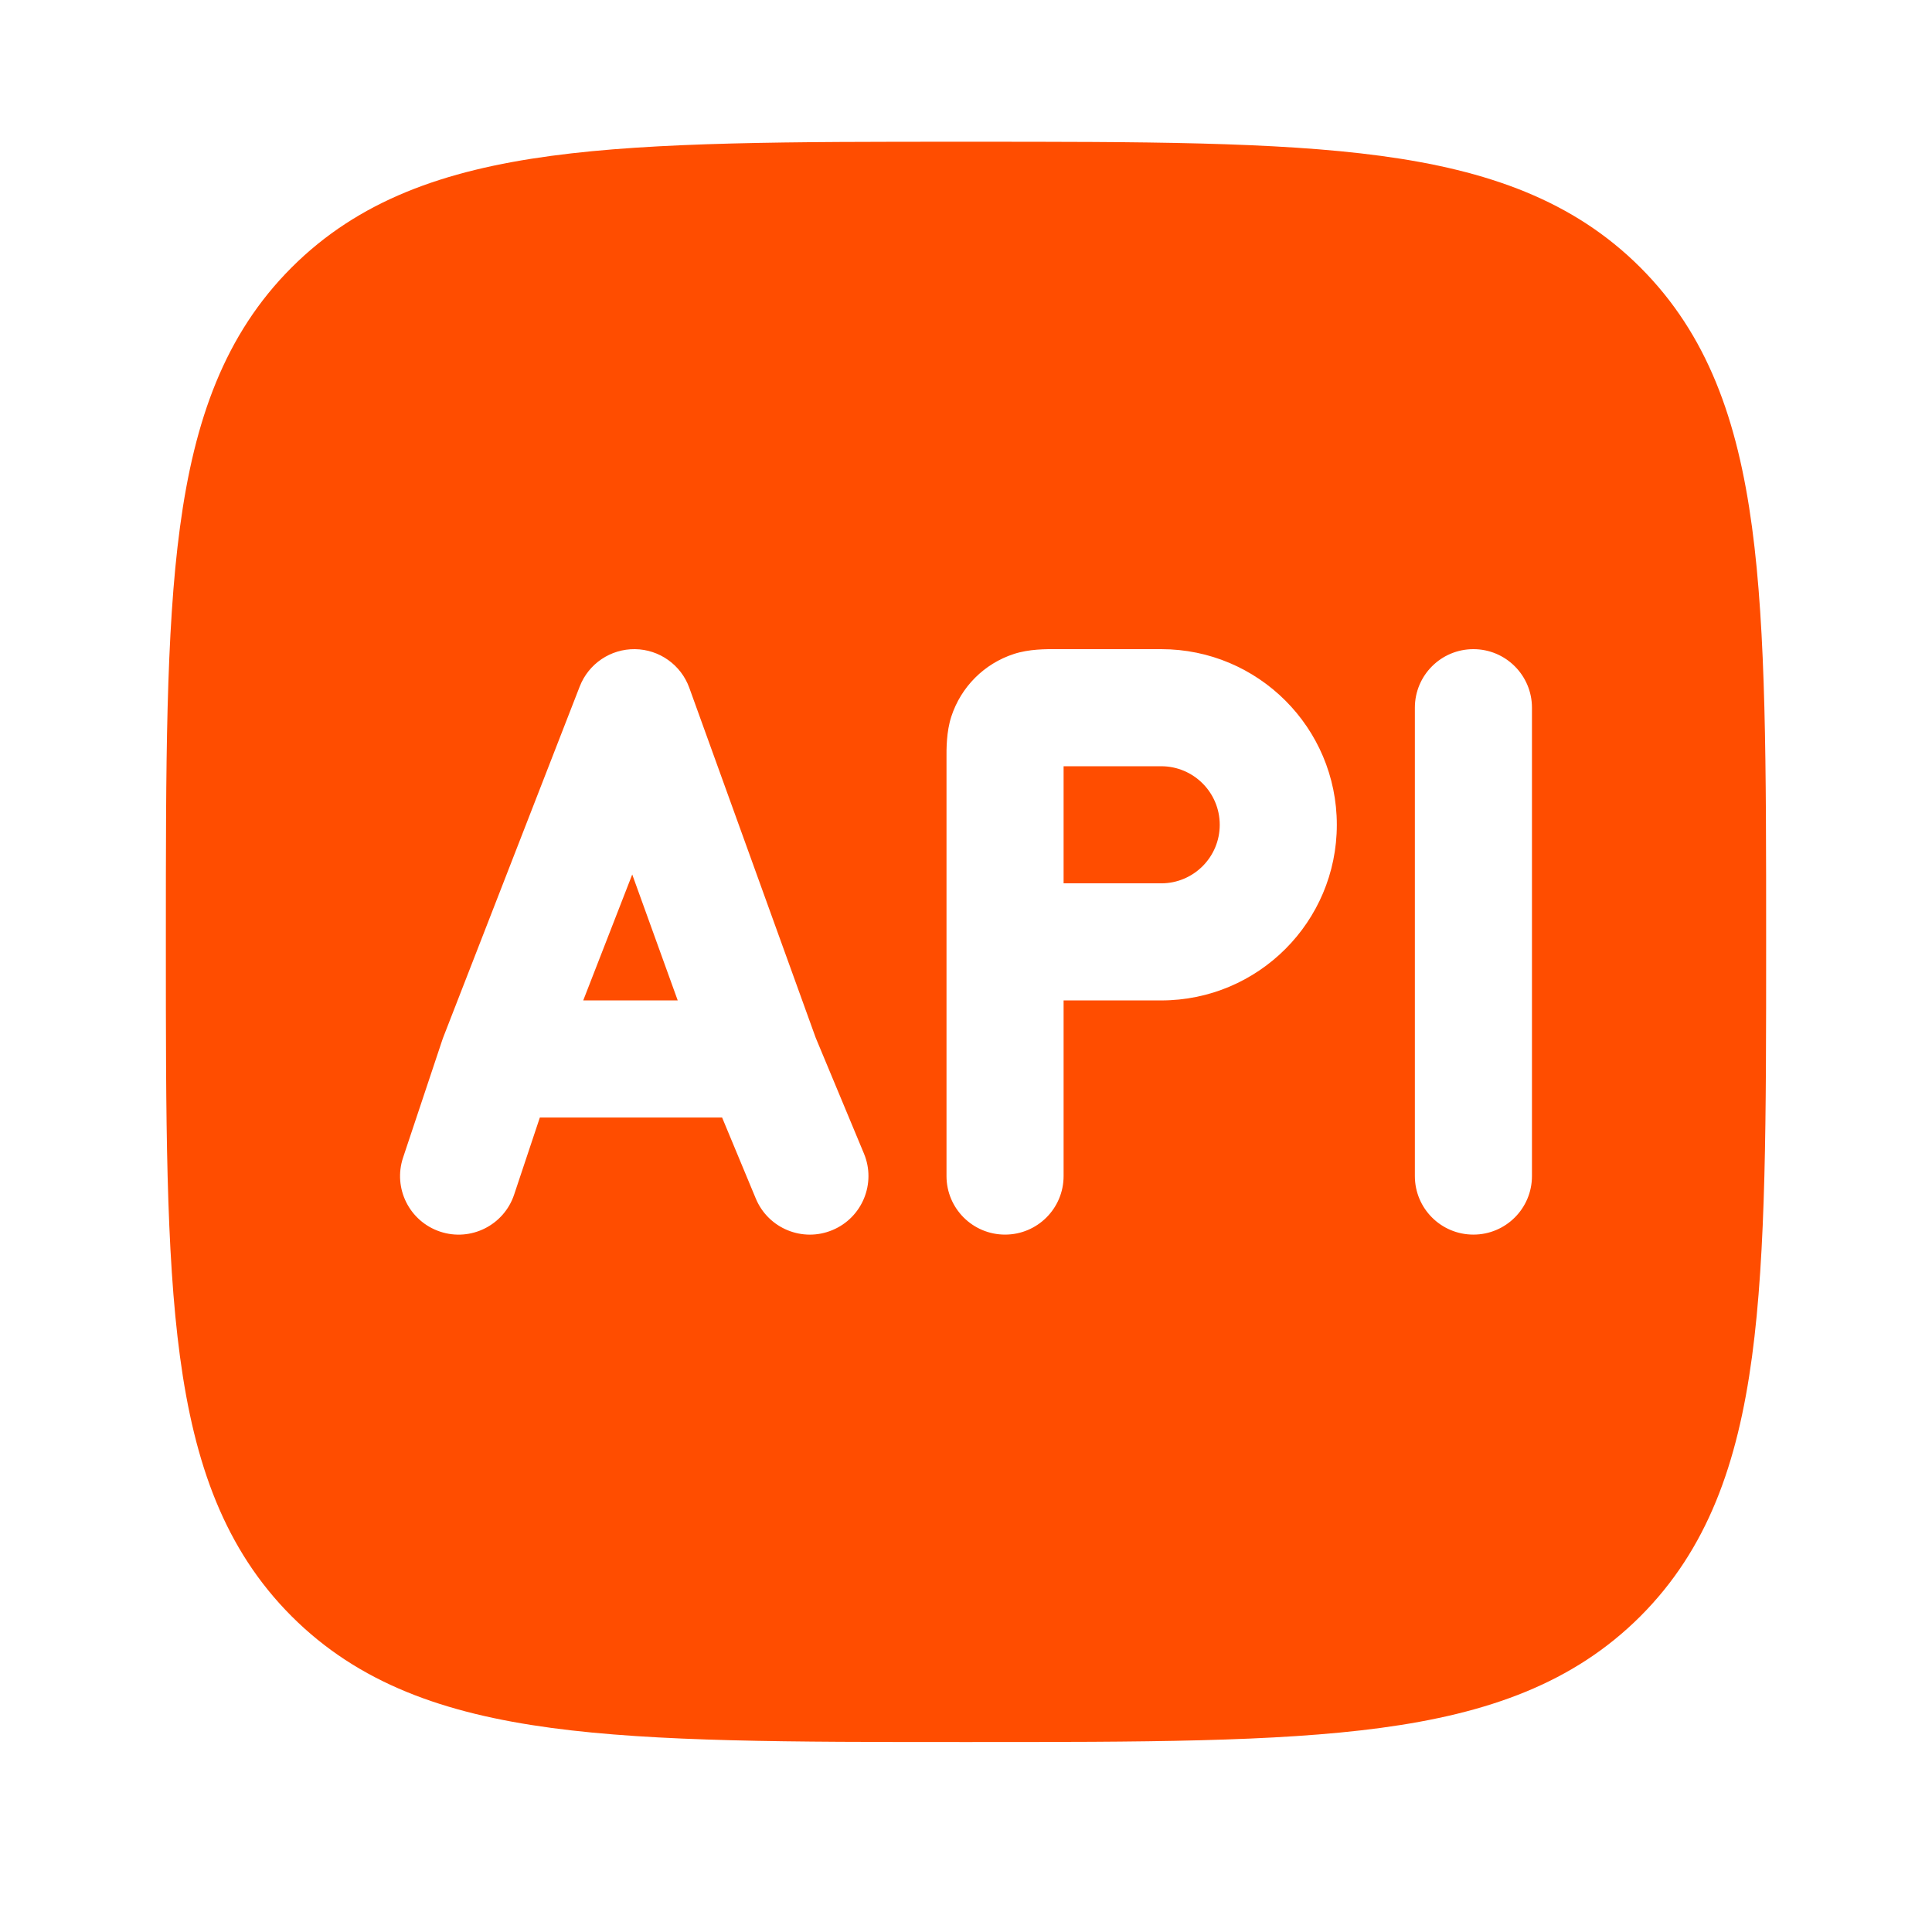 <svg width="33" height="33" viewBox="0 0 33 33" fill="none" xmlns="http://www.w3.org/2000/svg">
<path fill-rule="evenodd" clip-rule="evenodd" d="M23.583 2.662C21.791 2.421 19.497 2.421 16.576 2.421H16.424C13.503 2.421 11.209 2.421 9.417 2.662C7.582 2.909 6.125 3.425 4.981 4.569C3.837 5.713 3.321 7.17 3.074 9.005C2.833 10.796 2.833 13.091 2.833 16.012V16.164C2.833 19.085 2.833 21.379 3.074 23.17C3.321 25.006 3.837 26.462 4.981 27.607C6.125 28.751 7.582 29.267 9.417 29.514C11.209 29.755 13.503 29.755 16.424 29.755H16.424H16.576H16.576C19.497 29.755 21.791 29.755 23.583 29.514C25.418 29.267 26.874 28.751 28.019 27.607C29.163 26.462 29.679 25.006 29.926 23.17C30.167 21.379 30.167 19.085 30.167 16.164V16.164V16.012V16.012C30.167 13.091 30.167 10.796 29.926 9.005C29.679 7.17 29.163 5.713 28.019 4.569C26.874 3.425 25.418 2.909 23.583 2.662ZM18.047 11.088L18.101 11.088H19.834C21.491 11.088 22.834 12.431 22.834 14.088C22.834 15.745 21.491 17.088 19.834 17.088H18.167V20.088C18.167 20.641 17.719 21.088 17.167 21.088C16.615 21.088 16.167 20.641 16.167 20.088V13.022L16.167 12.968C16.166 12.789 16.164 12.501 16.249 12.24C16.414 11.733 16.811 11.335 17.319 11.17C17.58 11.085 17.868 11.087 18.047 11.088H18.047ZM18.167 15.088H19.834C20.386 15.088 20.834 14.641 20.834 14.088C20.834 13.536 20.386 13.088 19.834 13.088H18.167V15.088ZM10.846 11.088C11.262 11.093 11.633 11.357 11.774 11.749L13.933 17.726L14.757 19.704C14.969 20.213 14.728 20.799 14.218 21.011C13.708 21.224 13.123 20.983 12.91 20.473L12.334 19.088H9.221L8.782 20.404C8.608 20.928 8.041 21.212 7.517 21.037C6.993 20.862 6.71 20.296 6.885 19.772L7.552 17.772C7.557 17.756 7.562 17.741 7.568 17.726L9.902 11.726C10.053 11.337 10.429 11.083 10.846 11.088ZM9.962 17.088H11.576L10.799 14.937L9.962 17.088ZM26.167 12.088C26.167 11.536 25.719 11.088 25.167 11.088C24.614 11.088 24.167 11.536 24.167 12.088V20.088C24.167 20.641 24.614 21.088 25.167 21.088C25.719 21.088 26.167 20.641 26.167 20.088V12.088Z" fill="#FF4D00"/>
</svg>
